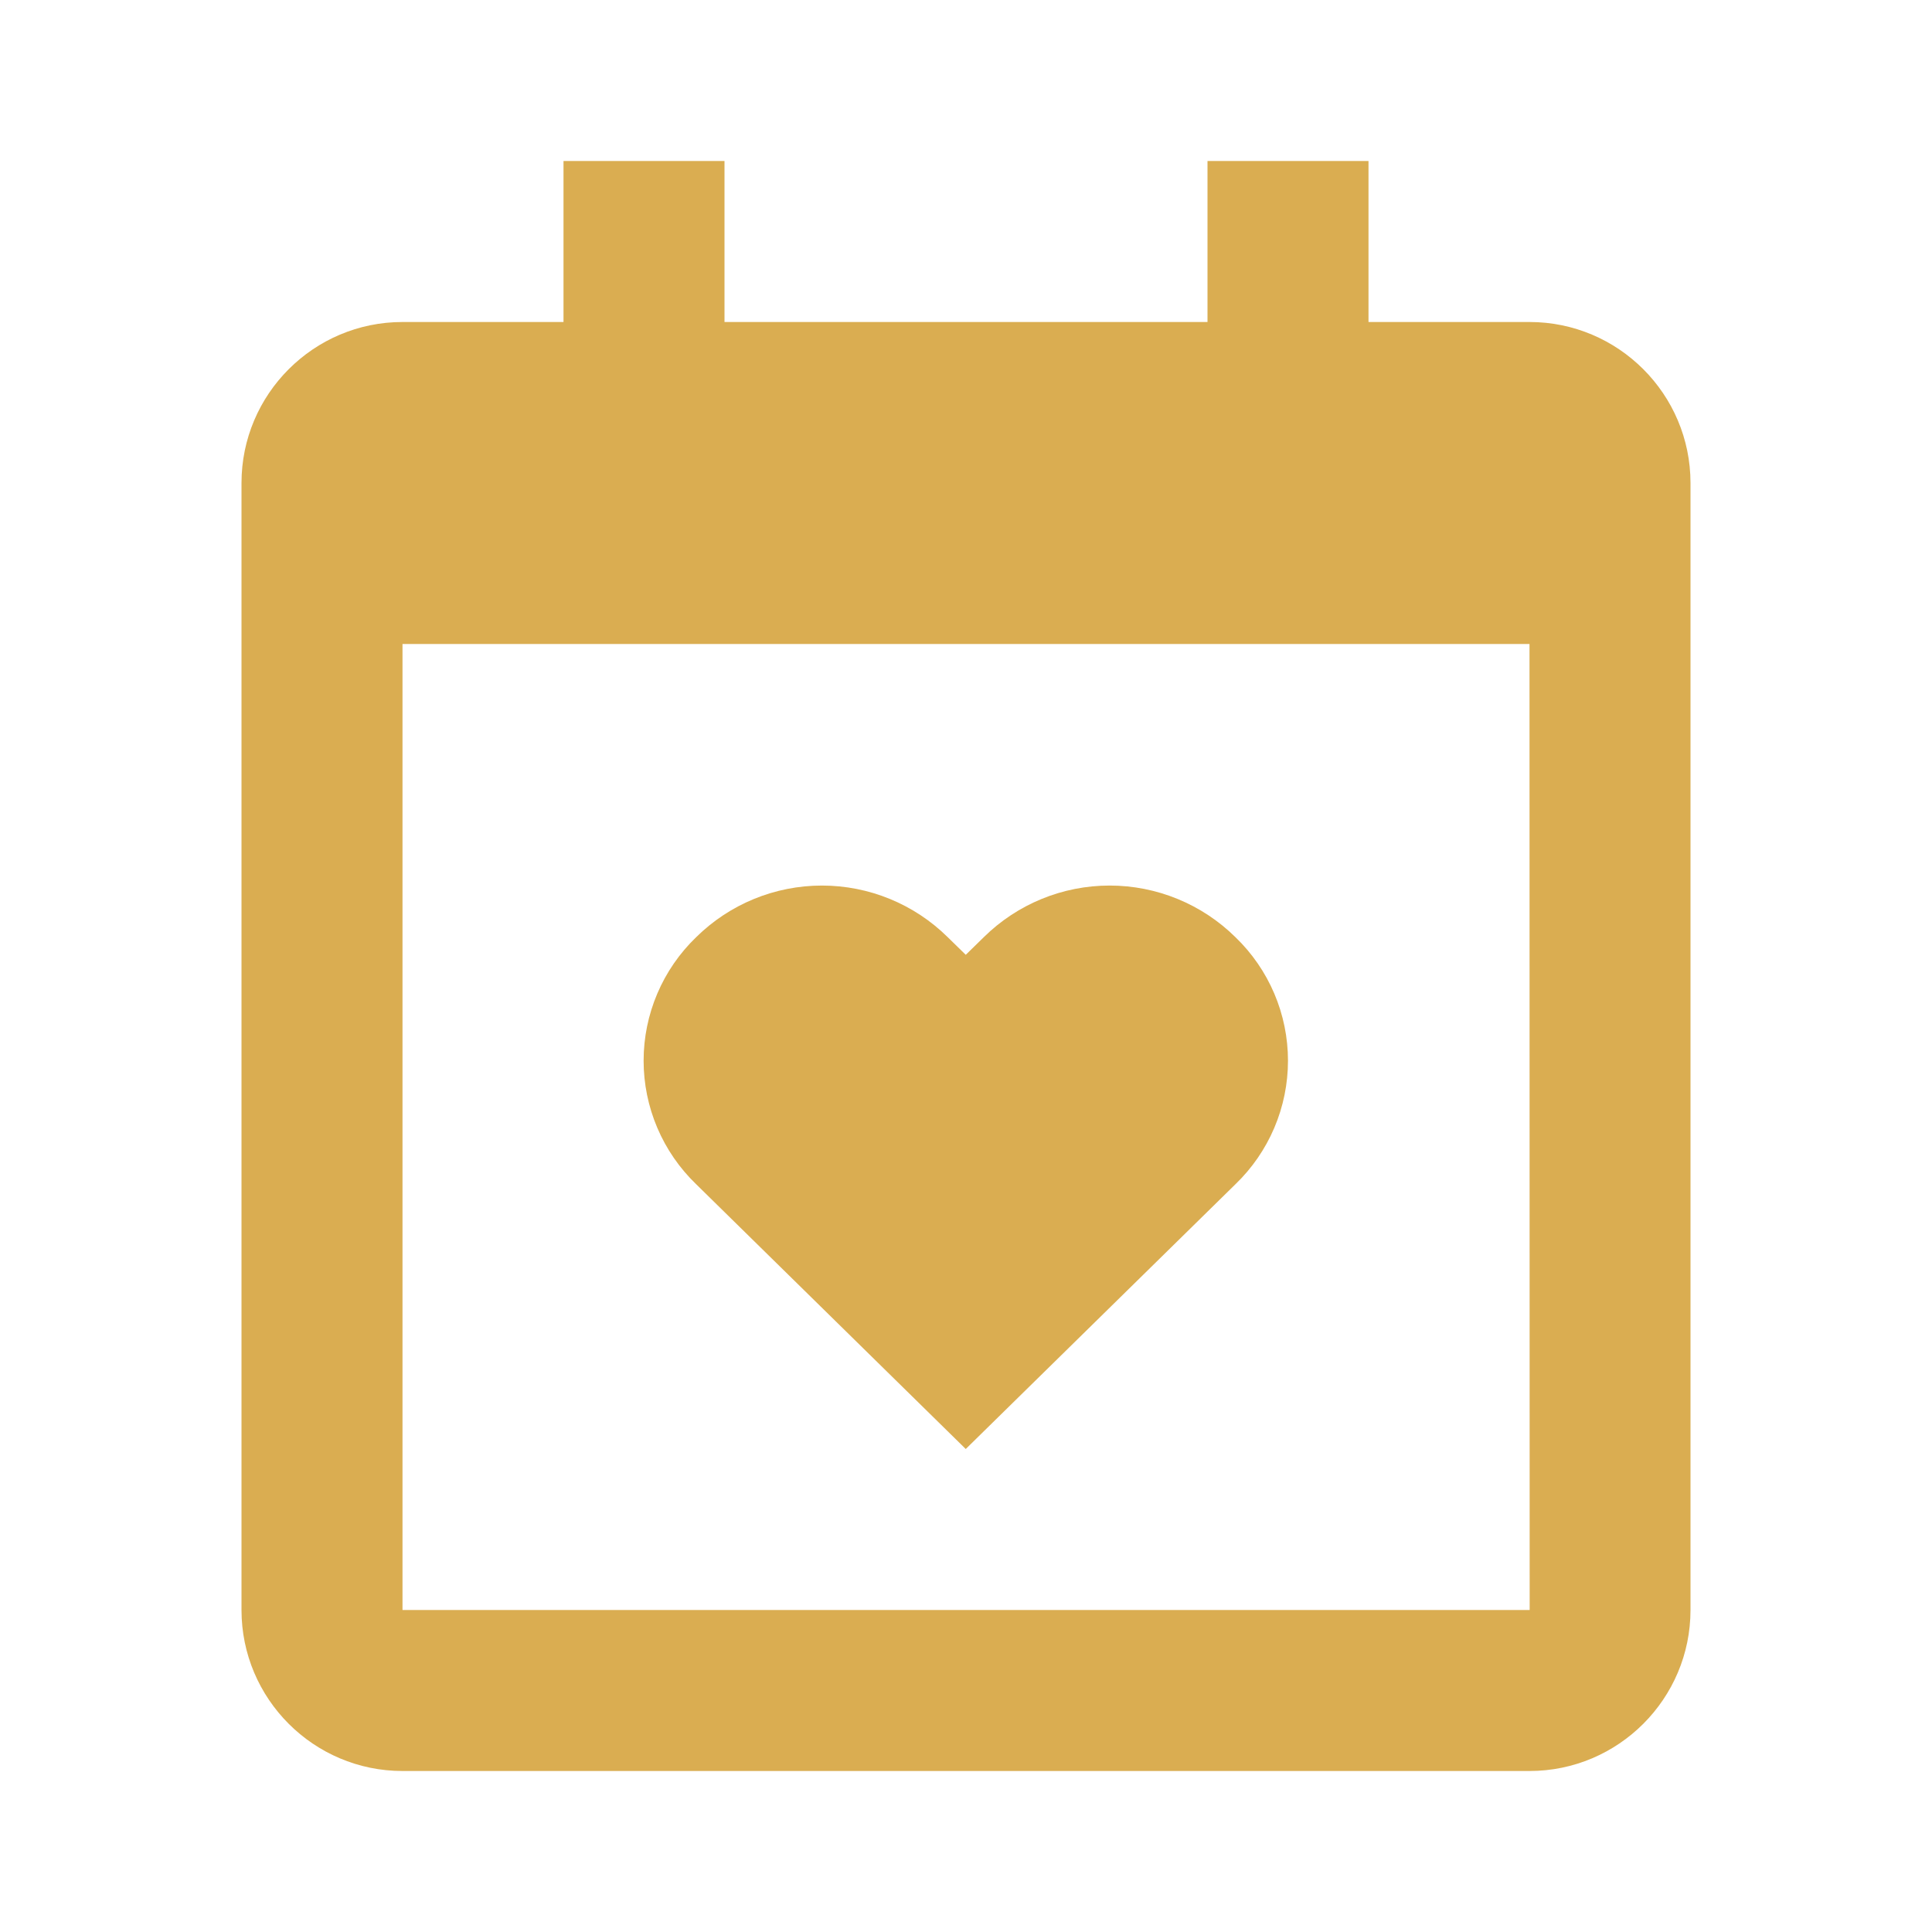 <?xml version="1.0" encoding="UTF-8"?> <svg xmlns="http://www.w3.org/2000/svg" width="285" height="285" viewBox="0 0 285 285" fill="none"><path d="M102.695 174.693L142.464 213.75L182.246 174.693C184.697 172.333 186.647 169.503 187.979 166.372C189.311 163.241 189.997 159.873 189.997 156.471C189.997 153.068 189.311 149.701 187.979 146.57C186.647 143.439 184.697 140.609 182.246 138.249C177.301 133.368 170.633 130.632 163.685 130.632C156.737 130.632 150.069 133.368 145.124 138.249L142.464 140.849L139.804 138.249C134.862 133.369 128.195 130.633 121.25 130.633C114.304 130.633 107.638 133.369 102.695 138.249C100.244 140.609 98.294 143.439 96.962 146.57C95.63 149.701 94.943 153.068 94.943 156.471C94.943 159.873 95.63 163.241 96.962 166.372C98.294 169.503 100.244 172.333 102.695 174.693Z" fill="#DAAD51"></path><path d="M225.625 47.5H201.875V23.75H178.125V47.5H106.875V23.75H83.125V47.5H59.375C46.277 47.5 35.625 58.152 35.625 71.25V237.5C35.625 250.598 46.277 261.25 59.375 261.25H225.625C238.723 261.25 249.375 250.598 249.375 237.5V71.25C249.375 58.152 238.723 47.5 225.625 47.5ZM225.649 237.5H59.375V95H225.625L225.649 237.5Z" fill="#DAAD51"></path></svg> 